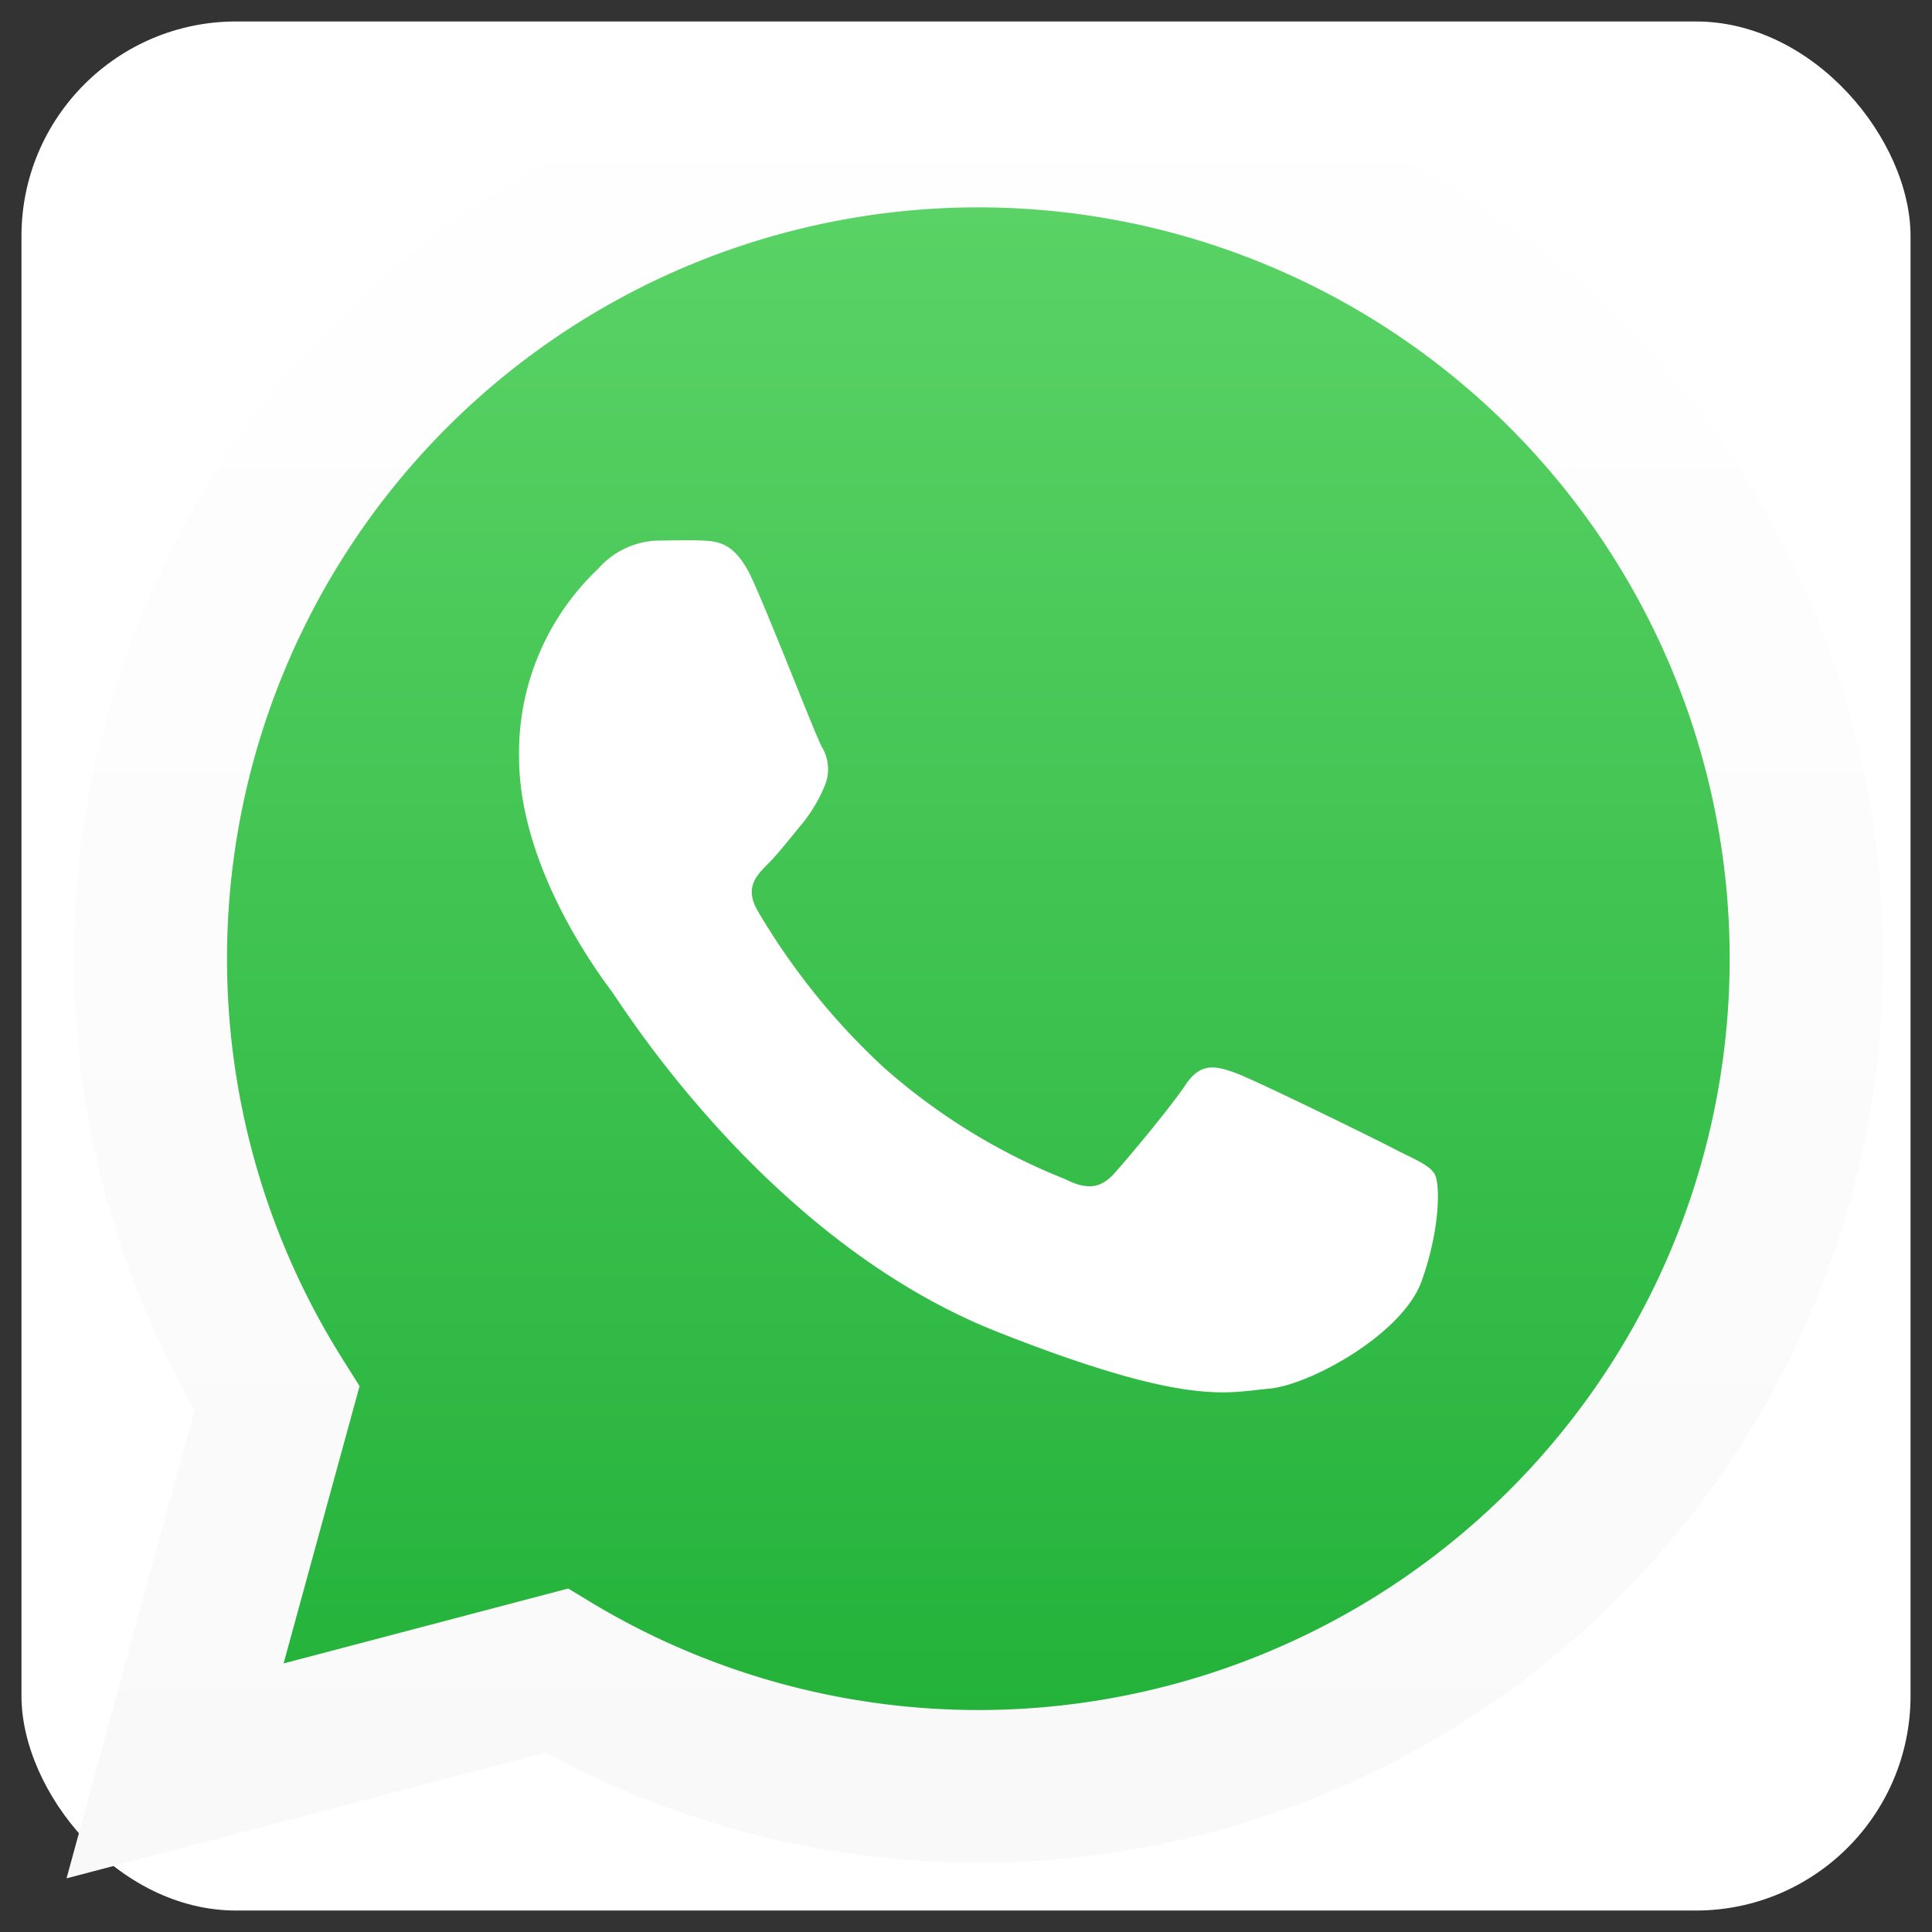 <svg id="Layer_1" data-name="Layer 1" xmlns="http://www.w3.org/2000/svg" xmlns:xlink="http://www.w3.org/1999/xlink" viewBox="0 0 90 90"><rect x="0" y="0" width="90" height="90" fill="#333333" stroke="none"/><defs><style>.cls-1{fill:#fff;}.cls-2{fill:url(#linear-gradient);}.cls-3{fill:url(#linear-gradient-2);}</style><linearGradient id="linear-gradient" x1="-243.45" y1="-337.89" x2="-243.45" y2="-433.82" gradientTransform="translate(252.7 375.04) scale(0.85 0.86)" gradientUnits="userSpaceOnUse"><stop offset="0" stop-color="#20b038"/><stop offset="1" stop-color="#60d66a"/></linearGradient><linearGradient id="linear-gradient-2" x1="-233.76" y1="-345.48" x2="-233.76" y2="-444.86" gradientTransform="translate(244.46 383.01) scale(0.85 0.86)" gradientUnits="userSpaceOnUse"><stop offset="0" stop-color="#f9f9f9"/><stop offset="1" stop-color="#fff"/></linearGradient></defs><title>Artboard 3 copy-flag</title><rect class="cls-1" x="1" y="1" width="88" height="88" rx="10" ry="10"/><path class="cls-2" d="M4.9,44.63A40.61,40.61,0,0,0,10.33,65L4.56,86l21.56-5.65a40.72,40.72,0,0,0,19.44,4.94h0A40.68,40.68,0,1,0,4.9,44.63"/><path class="cls-3" d="M3.45,44.62A42.1,42.1,0,0,0,9.07,65.67L3.1,87.5l22.33-5.86a42,42,0,0,0,20.14,5.13h0A42.14,42.14,0,1,0,3.45,44.62Zm13.3,19.95-.83-1.32A35,35,0,1,1,45.58,79.66h0a35,35,0,0,1-17.82-4.88L26.47,74,13.21,77.49Z"/><path class="cls-1" d="M35.05,27c-.79-1.75-1.62-1.79-2.37-1.82s-1.31,0-2,0a3.85,3.85,0,0,0-2.81,1.31,11.8,11.8,0,0,0-3.69,8.78c0,5.18,3.78,10.19,4.3,10.89s7.29,11.67,18,15.89c8.89,3.51,10.7,2.81,12.63,2.64s6.23-2.55,7.11-5,.87-4.56.61-5-1-.71-2-1.23S58.56,50.36,57.6,50s-1.67-.52-2.37.53S52.51,54,51.9,54.67s-1.23.79-2.28.26a28.81,28.81,0,0,1-8.47-5.22,32,32,0,0,1-5.86-7.29c-.61-1.06-.06-1.63.46-2.15s1.06-1.23,1.58-1.85a7,7,0,0,0,1.06-1.75,2,2,0,0,0-.09-1.85C38,34.3,36,29.09,35.05,27"/></svg>